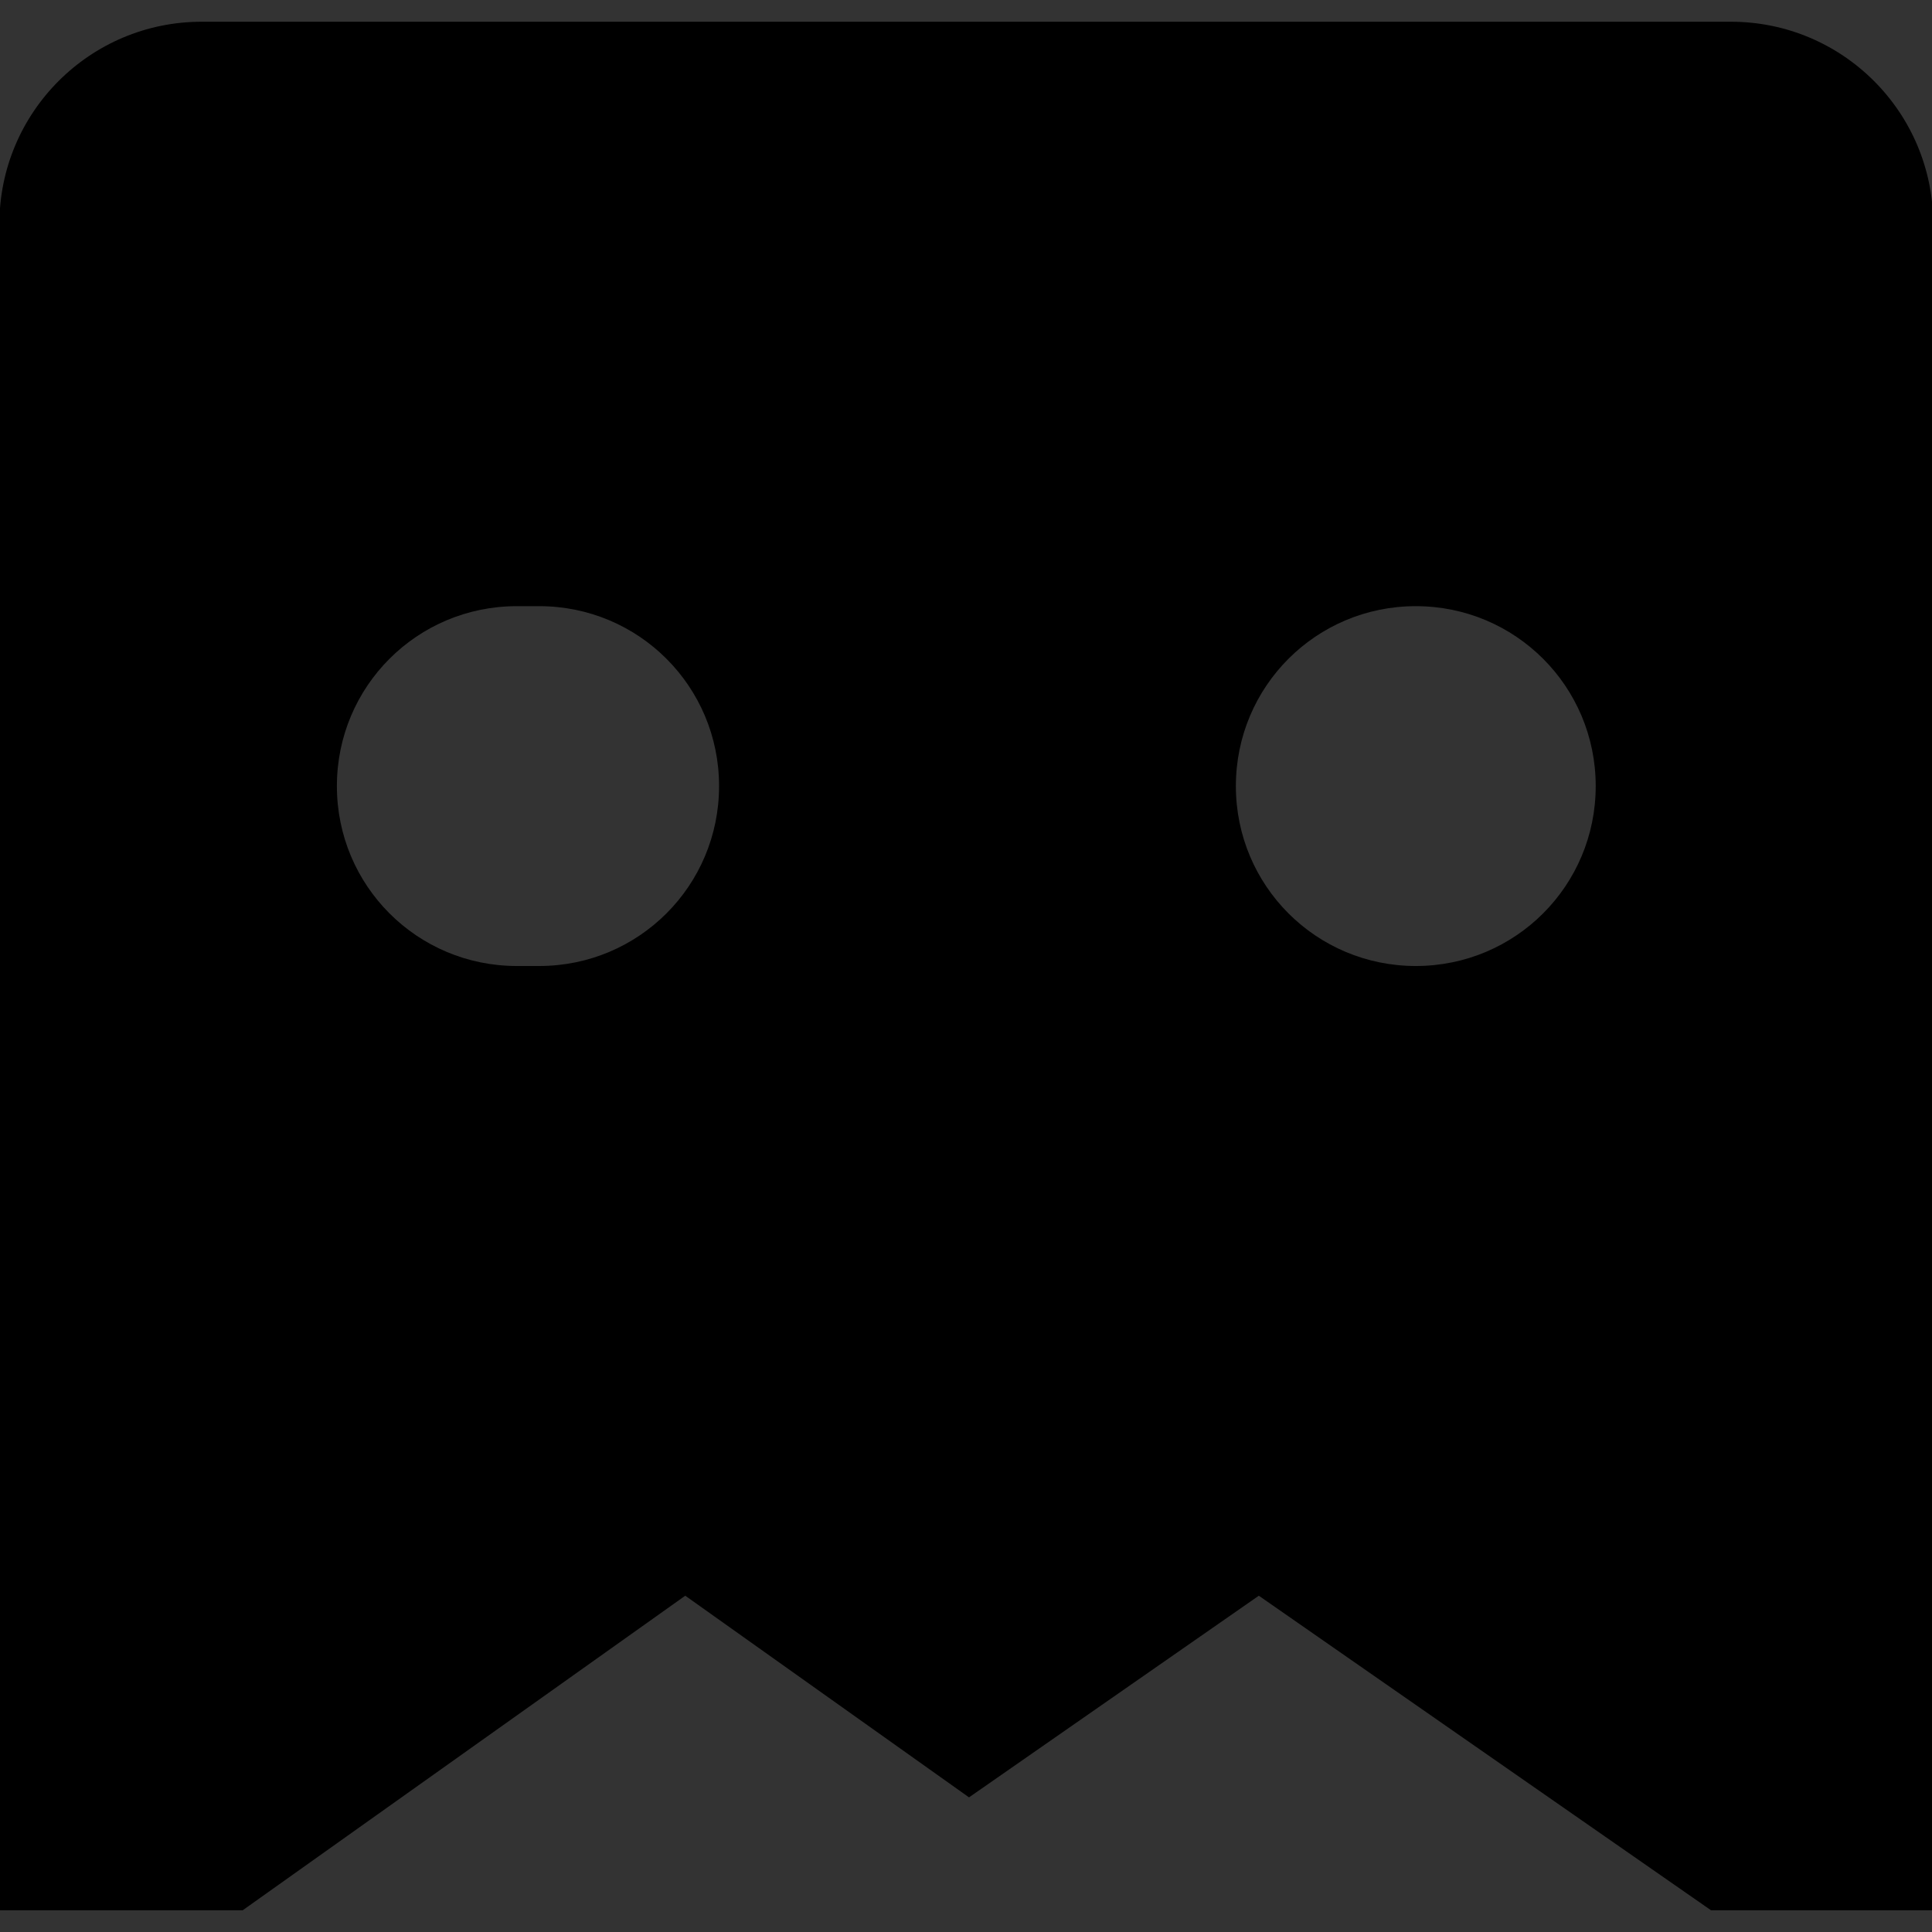 <?xml version="1.0" encoding="UTF-8"?>
<svg id="Front" xmlns="http://www.w3.org/2000/svg" xmlns:xlink="http://www.w3.org/1999/xlink" viewBox="0 0 32 32">
  <rect x="0" y="0" width="32" height="32" fill="#333333" stroke="none"/>
  <defs>
    <style>
      .cls-1 {
        clip-path: url(#clippath);
      }

      .cls-2 {
        fill: none;
      }

      .cls-2, .cls-3, .cls-4, .cls-5, .cls-6, .cls-7, .cls-8, .cls-9 {
        stroke-width: 0px;
      }

      .cls-10 {
        clip-path: url(#clippath-1);
      }

      .cls-11 {
        clip-path: url(#clippath-4);
      }

      .cls-12 {
        clip-path: url(#clippath-3);
      }

      .cls-13 {
        clip-path: url(#clippath-2);
      }

      .cls-14 {
        clip-path: url(#clippath-7);
      }

      .cls-15 {
        clip-path: url(#clippath-8);
      }

      .cls-16 {
        clip-path: url(#clippath-6);
      }

      .cls-17 {
        clip-path: url(#clippath-5);
      }

      .cls-18 {
        clip-path: url(#clippath-9);
      }

      .cls-19 {
        clip-path: url(#clippath-13);
      }

      .cls-20 {
        clip-path: url(#clippath-12);
      }

      .cls-21 {
        clip-path: url(#clippath-10);
      }

      .cls-22 {
        clip-path: url(#clippath-11);
      }

      .cls-23 {
        opacity: .4;
      }

      .cls-24 {
        opacity: .61;
      }

      .cls-25 {
        opacity: .6;
      }

      .cls-4 {
        fill: #de88e3;
      }

      .cls-5 {
        fill: #dd553e;
      }

      .cls-6 {
        fill: #ac6df6;
      }

      .cls-7 {
        fill: #b57df6;
      }

      .cls-8 {
        fill: #f0a8f9;
      }

      .cls-9 {
        fill: #eff971;
      }
    </style>
    <clipPath id="clippath">
      <path class="cls-2" d="M74.66.36h-25.32c-1.85,0-3.35,1.5-3.35,3.35v27.93h4.03l7.33-5.21,4.7,3.34,4.8-3.34,7.49,5.21h3.68V3.71c0-1.85-1.5-3.35-3.35-3.35ZM54.93,16h-.37c-1.65,0-2.98-1.33-2.98-2.98s1.33-2.98,2.98-2.98h.37c1.65,0,2.98,1.33,2.98,2.98s-1.33,2.98-2.98,2.98ZM69.45,16c-1.65,0-2.98-1.33-2.98-2.98s1.33-2.98,2.98-2.98,2.98,1.33,2.98,2.98-1.33,2.98-2.98,2.98Z"/>
    </clipPath>
    <clipPath id="clippath-1">
      <rect class="cls-2" x="-.23" y="-.53" width="81.24" height="33"/>
    </clipPath>
    <clipPath id="clippath-2">
      <rect class="cls-2" x="-.23" y="-.53" width="140.65" height="33"/>
    </clipPath>
    <clipPath id="clippath-3">
      <rect class="cls-2" x="13.84" y="18.29" width="9.46" height="4.64"/>
    </clipPath>
    <clipPath id="clippath-4">
      <rect class="cls-2" x="-.23" y="-.53" width="140.65" height="33"/>
    </clipPath>
    <clipPath id="clippath-5">
      <rect class="cls-2" x="4.38" y="27.83" width="4.85" height="4.64"/>
    </clipPath>
    <clipPath id="clippath-6">
      <rect class="cls-2" x="13.84" y="27.83" width="4.61" height="4.64"/>
    </clipPath>
    <clipPath id="clippath-7">
      <rect class="cls-2" x="-.23" y="-.53" width="140.65" height="33"/>
    </clipPath>
    <clipPath id="clippath-8">
      <rect class="cls-2" x="-.23" y="9" width="4.61" height="4.64"/>
    </clipPath>
    <clipPath id="clippath-9">
      <rect class="cls-2" x="9.23" y="9" width="14.07" height="4.64"/>
    </clipPath>
    <clipPath id="clippath-10">
      <rect class="cls-2" x="-.23" y="-.53" width="140.65" height="33"/>
    </clipPath>
    <clipPath id="clippath-11">
      <rect class="cls-2" x="23.3" y="-.53" width="9.22" height="4.64"/>
    </clipPath>
    <clipPath id="clippath-12">
      <rect class="cls-2" x="-.23" y="-.53" width="140.65" height="33"/>
    </clipPath>
    <clipPath id="clippath-13">
      <rect class="cls-2" x="13.84" y="-.53" width="4.61" height="4.64"/>
    </clipPath>
  </defs>
  <path class="cls-3" d="M28.66.36H3.34C1.49.36-.01,1.86-.01,3.71v27.93h4.03l7.33-5.21,4.7,3.34,4.8-3.34,7.49,5.21h3.68V3.71c0-1.85-1.5-3.35-3.35-3.35ZM8.93,16h-.37c-1.65,0-2.98-1.33-2.98-2.98s1.33-2.98,2.98-2.98h.37c1.65,0,2.98,1.33,2.98,2.98s-1.33,2.98-2.98,2.98ZM23.45,16c-1.65,0-2.98-1.33-2.98-2.98s1.33-2.98,2.98-2.98,2.98,1.33,2.98,2.98-1.33,2.98-2.98,2.98Z"/>
  <g class="cls-1">
    <g id="Component_6_3" data-name="Component 6 3">
      <g class="cls-10">
        <g id="Group_4827" data-name="Group 4827">
          <path id="Path_3622" data-name="Path 3622" class="cls-6" d="M32.59,18.33h107.83v4.73H27.9v-4.73h4.69Z"/>
          <g id="Group_4800" data-name="Group 4800">
            <g class="cls-13">
              <g id="Group_4799" data-name="Group 4799">
                <g id="Group_4798" data-name="Group 4798" class="cls-25">
                  <g id="Group_4797" data-name="Group 4797">
                    <g class="cls-12">
                      <g id="Group_4796" data-name="Group 4796">
                        <path id="Path_3623" data-name="Path 3623" class="cls-7" d="M18.53,18.33h4.69v4.73h-9.38v-4.73h4.69Z"/>
                      </g>
                    </g>
                  </g>
                </g>
              </g>
            </g>
          </g>
          <path id="Path_3625" data-name="Path 3625" class="cls-8" d="M32.59,27.78h107.83v4.73H27.9v-4.73h4.69Z"/>
          <g id="Group_4808" data-name="Group 4808">
            <g class="cls-11">
              <g id="Group_4807" data-name="Group 4807">
                <g id="Group_4803" data-name="Group 4803" class="cls-23">
                  <g id="Group_4802" data-name="Group 4802">
                    <g class="cls-17">
                      <g id="Group_4801" data-name="Group 4801">
                        <rect id="Rectangle_1402" data-name="Rectangle 1402" class="cls-4" x="4.38" y="27.83" width="4.85" height="4.64"/>
                      </g>
                    </g>
                  </g>
                </g>
                <g id="Group_4806" data-name="Group 4806" class="cls-25">
                  <g id="Group_4805" data-name="Group 4805">
                    <g class="cls-16">
                      <g id="Group_4804" data-name="Group 4804">
                        <rect id="Rectangle_1404" data-name="Rectangle 1404" class="cls-4" x="13.84" y="27.83" width="4.61" height="4.64"/>
                      </g>
                    </g>
                  </g>
                </g>
              </g>
            </g>
          </g>
          <g id="Group_4816" data-name="Group 4816">
            <g class="cls-14">
              <g id="Group_4815" data-name="Group 4815">
                <g id="Group_4811" data-name="Group 4811" class="cls-23">
                  <g id="Group_4810" data-name="Group 4810">
                    <g class="cls-15">
                      <g id="Group_4809" data-name="Group 4809">
                        <rect id="Rectangle_1407" data-name="Rectangle 1407" class="cls-9" x="-.23" y="9" width="4.61" height="4.64"/>
                      </g>
                    </g>
                  </g>
                </g>
                <g id="Group_4814" data-name="Group 4814" class="cls-24">
                  <g id="Group_4813" data-name="Group 4813">
                    <g class="cls-18">
                      <g id="Group_4812" data-name="Group 4812">
                        <path id="Path_3628" data-name="Path 3628" class="cls-9" d="M18.53,8.88h4.69v4.73h-14.07v-4.73h9.38Z"/>
                      </g>
                    </g>
                  </g>
                </g>
              </g>
            </g>
          </g>
          <g id="Group_4821" data-name="Group 4821">
            <g class="cls-21">
              <g id="Group_4820" data-name="Group 4820">
                <g id="Group_4819" data-name="Group 4819" class="cls-25">
                  <g id="Group_4818" data-name="Group 4818">
                    <g class="cls-22">
                      <g id="Group_4817" data-name="Group 4817">
                        <path id="Path_3630" data-name="Path 3630" class="cls-5" d="M32.59-.57v4.73h-9.38V-.57h9.38Z"/>
                      </g>
                    </g>
                  </g>
                </g>
              </g>
            </g>
          </g>
          <g id="Group_4826" data-name="Group 4826">
            <g class="cls-20">
              <g id="Group_4825" data-name="Group 4825">
                <g id="Group_4824" data-name="Group 4824" class="cls-23">
                  <g id="Group_4823" data-name="Group 4823">
                    <g class="cls-19">
                      <g id="Group_4822" data-name="Group 4822">
                        <rect id="Rectangle_1413" data-name="Rectangle 1413" class="cls-5" x="13.84" y="-.53" width="4.61" height="4.64"/>
                      </g>
                    </g>
                  </g>
                </g>
              </g>
            </g>
          </g>
        </g>
      </g>
    </g>
  </g>
</svg>